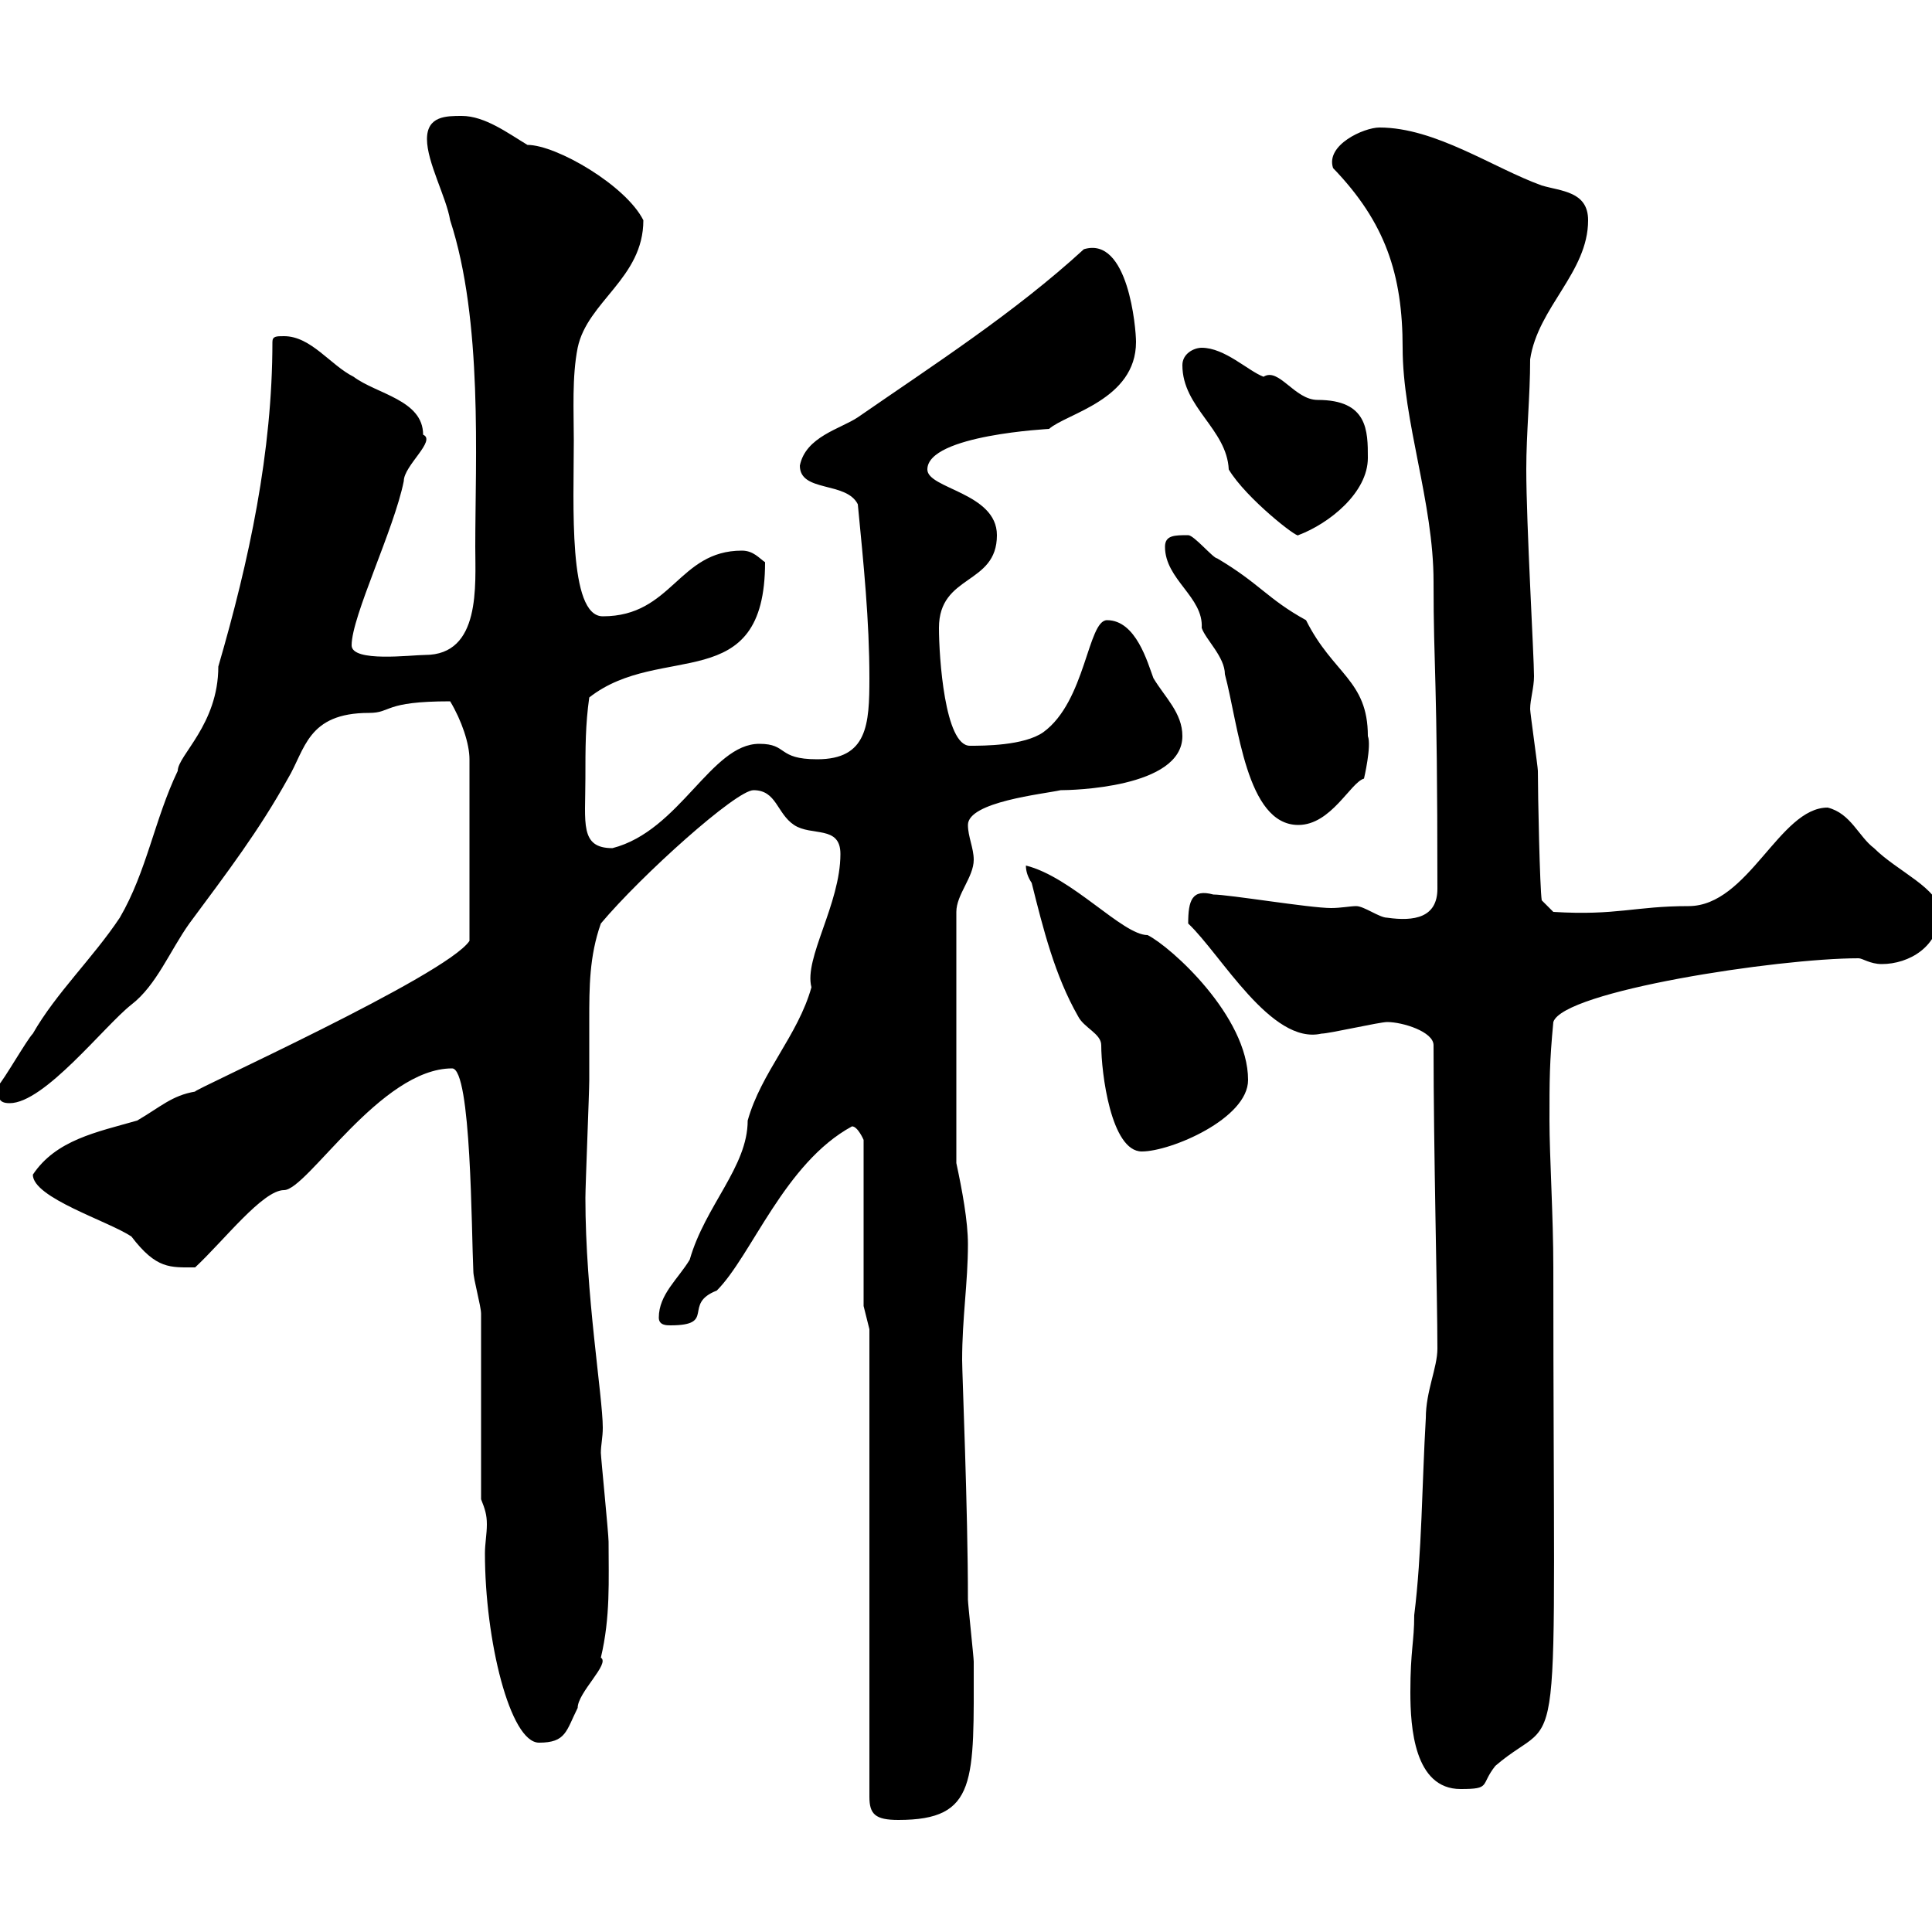 <svg xmlns="http://www.w3.org/2000/svg" xmlns:xlink="http://www.w3.org/1999/xlink" width="300" height="300"><path d="M135 206.40L135 279C135 281.70 135.90 282.60 139.50 282.60C151.80 282.60 151.20 276.60 151.20 258C151.20 257.40 150.30 249 150.30 248.40C150.30 234.30 149.40 213.30 149.40 211.20C149.40 204.60 150.30 199.20 150.30 193.20C150.30 189.60 149.40 184.80 148.50 180.60L148.50 141.60C148.50 138.90 151.20 136.20 151.20 133.50C151.20 131.70 150.30 129.90 150.30 128.10C150.30 124.50 162 123.30 164.70 122.70C166.20 122.70 183.60 122.40 183.60 114.30C183.60 110.70 180.90 108.30 179.10 105.30C178.20 102.90 176.40 96.30 171.90 96.30C168.90 96.30 168.60 108.90 162 113.70C159 115.80 152.70 115.80 150.60 115.80C146.70 115.80 145.80 102 145.80 97.50C145.80 89.10 154.80 90.90 154.80 83.10C154.80 76.50 144 75.90 144 72.90C144 67.50 163.20 66.60 162.90 66.60C165.60 64.20 176.40 62.10 176.40 53.10C176.40 51 175.20 36.60 168.30 38.70C157.50 48.60 144.90 56.70 133.20 64.80C130.50 66.60 125.10 67.80 124.20 72.30C124.20 76.50 131.40 74.70 133.20 78.30C134.10 87.60 135 96.30 135 105.30C135 112.50 134.70 117.90 126.90 117.90C120.60 117.90 122.40 115.50 117.90 115.50C110.40 115.50 105.60 129 95.10 131.70C90 131.70 90.90 127.80 90.90 120.90C90.90 116.10 90.90 112.50 91.50 108.30C102.60 99.60 118.80 108.30 118.80 87.30C117.90 86.70 117 85.50 115.20 85.50C105.30 85.50 104.40 95.70 93.60 95.70C88.20 95.70 89.10 78.30 89.10 68.40C89.10 63.90 88.80 58.50 89.70 54C91.20 46.80 99.90 43.20 99.90 34.20C97.20 28.80 86.40 22.50 81.90 22.50C78.90 20.70 75.30 18 71.70 18C69.30 18 66.30 18 66.30 21.60C66.30 25.20 69.30 30.60 69.90 34.20C75 49.80 73.80 71.40 73.80 84.90C73.80 90.90 74.70 101.70 66 101.70C63.90 101.70 54.60 102.90 54.60 100.20C54.60 95.70 61.20 82.20 62.70 74.70C62.70 72.30 67.80 68.40 65.70 67.50C65.70 62.10 58.50 61.20 54.90 58.50C51.30 56.70 48.30 52.20 44.10 52.20C42.90 52.20 42.30 52.20 42.30 53.10C42.30 70.20 38.70 87 33.90 103.50C33.90 112.50 27.60 117.30 27.60 119.70C24 127.20 22.80 135.30 18.60 142.50C14.40 148.80 8.70 154.20 5.10 160.50C4.20 161.40 0.60 167.70-0.30 168.60C-0.30 170.40-0.30 171.30 1.50 171.30C6.90 171.30 16.20 159.30 20.40 156C24.30 153 26.40 147.60 29.40 143.40C35.40 135.30 40.20 129 44.70 120.90C47.40 116.40 47.70 110.70 57.30 110.70C60.90 110.70 59.40 108.90 69.90 108.90C71.70 111.90 72.90 115.50 72.90 117.90L72.90 146.10C69.30 151.50 29.40 169.50 30.30 169.50C26.70 170.10 24.90 171.90 21.30 174C15 175.80 8.70 177 5.10 182.40C5.10 186 16.80 189.60 20.40 192C24.30 197.10 26.40 196.80 30.30 196.80C34.80 192.60 40.80 184.80 44.10 184.80C47.70 184.80 59.10 165.90 70.20 165.90C73.20 165.90 73.20 191.40 73.50 197.40C73.50 198.60 74.70 202.80 74.70 204C74.70 208.20 74.70 228 74.70 232.80C75.30 234.30 75.60 235.20 75.60 236.70C75.60 238.20 75.30 239.70 75.30 241.20C75.30 254.70 79.20 270.60 83.70 270.60C87.90 270.60 87.90 268.80 89.70 265.20C89.70 262.80 94.80 258.30 93.30 257.40C94.80 251.10 94.50 245.40 94.50 239.40C94.50 238.20 93.30 226.20 93.30 225.60C93.30 224.40 93.60 223.20 93.60 221.70C93.60 216.90 90.90 201 90.90 186C90.90 184.20 91.50 169.50 91.50 167.70C91.50 164.40 91.50 161.10 91.50 158.40C91.50 153.30 91.50 148.50 93.30 143.40C99.60 135.90 114.30 122.70 117 122.70C120.60 122.70 120.60 126.30 123.30 128.10C126 129.90 130.50 128.10 130.50 132.60C130.50 140.40 124.80 148.80 126 153.30C123.90 160.80 118.20 166.50 116.10 174C116.10 181.20 109.50 187.20 107.10 195.60C105.30 198.60 102.30 201 102.30 204.60C102.30 205.80 103.50 205.80 104.10 205.80C111.30 205.80 105.90 202.50 111.30 200.40C116.70 195 121.80 180.60 132.30 174.90C133.20 174.90 134.10 177 134.10 177L134.10 202.80ZM219 262.80C219 268.20 219.60 277.80 226.80 277.80C231.60 277.80 229.80 277.20 232.20 274.20C243 264.90 241.20 279.30 241.20 196.80C241.20 189 240.60 179.40 240.60 174C240.60 167.70 240.60 165 241.20 158.70C242.70 153.90 276 148.80 288.60 148.80C289.20 148.80 290.40 149.70 292.20 149.70C296.40 149.70 301.20 147 301.20 141.60C301.20 138 294.60 135.30 291 131.70C288.60 129.90 287.40 126.30 283.80 125.40C276.30 125.40 271.50 140.70 262.20 140.70C253.80 140.70 251.10 142.20 241.20 141.60L239.40 139.80C239.10 138 238.80 123.30 238.80 119.70C238.80 119.10 237.60 110.70 237.60 110.10C237.60 108.60 238.20 106.80 238.20 105C238.20 102 237 81.30 237 72.90C237 67.20 237.60 61.50 237.60 55.80C238.80 47.70 246.60 42.30 246.60 34.20C246.60 29.70 242.40 29.70 239.40 28.80C231.90 26.10 222.90 19.80 214.20 19.80C211.80 19.80 205.80 22.50 207 26.10C215.10 34.50 217.80 42.60 217.80 54C217.80 65.40 222.60 78 222.60 90.30C222.60 104.40 223.20 103.80 223.20 138C223.20 142.50 219.60 143.10 215.40 142.50C214.20 142.50 211.80 140.70 210.60 140.70C209.70 140.70 208.20 141 206.70 141C203.40 141 190.80 138.90 188.40 138.90C185.10 138 184.50 139.80 184.50 143.40C189.60 148.20 197.40 162.30 205.20 160.50C206.40 160.50 214.20 158.70 215.40 158.70C217.80 158.70 222.60 160.20 222.60 162.30C222.60 178.80 223.20 201.60 223.20 209.40C223.20 212.40 221.40 216 221.40 220.20C220.80 230.40 220.80 241.20 219.60 250.80C219.60 255 219 256.20 219 262.80ZM159.30 134.40C159.30 135.30 159.60 136.20 160.20 137.10C162 144.30 163.80 151.50 167.40 157.80C168.30 159.60 171 160.50 171 162.30C171 166.50 172.50 178.80 177.30 178.80C181.80 178.80 193.80 173.70 193.80 167.70C193.80 157.80 181.80 147 178.20 145.20C174.30 145.20 166.50 136.20 159.30 134.40ZM180.90 84.90C180.90 90 186.90 92.70 186.60 97.50C187.20 99.30 190.20 102 190.20 104.70C192.30 112.50 193.50 128.10 201.60 128.10C206.70 128.10 209.70 121.50 211.80 120.90C211.80 120.90 213 115.80 212.40 114.30C212.40 105.60 207 104.70 202.80 96.30C196.80 93 195.60 90.60 189 86.70C188.40 86.70 185.40 83.10 184.50 83.10C182.40 83.10 180.90 83.10 180.90 84.90ZM183.60 56.70C183.60 63.30 190.50 66.60 190.80 72.90C193.50 77.40 201.60 83.70 201.60 83.10C206.40 81.30 212.40 76.50 212.40 71.10C212.40 66.90 212.40 62.10 204.60 62.10C201 62.10 198.60 57 196.20 58.50C193.80 57.60 190.20 54 186.60 54C185.40 54 183.60 54.90 183.60 56.70Z"/></svg>